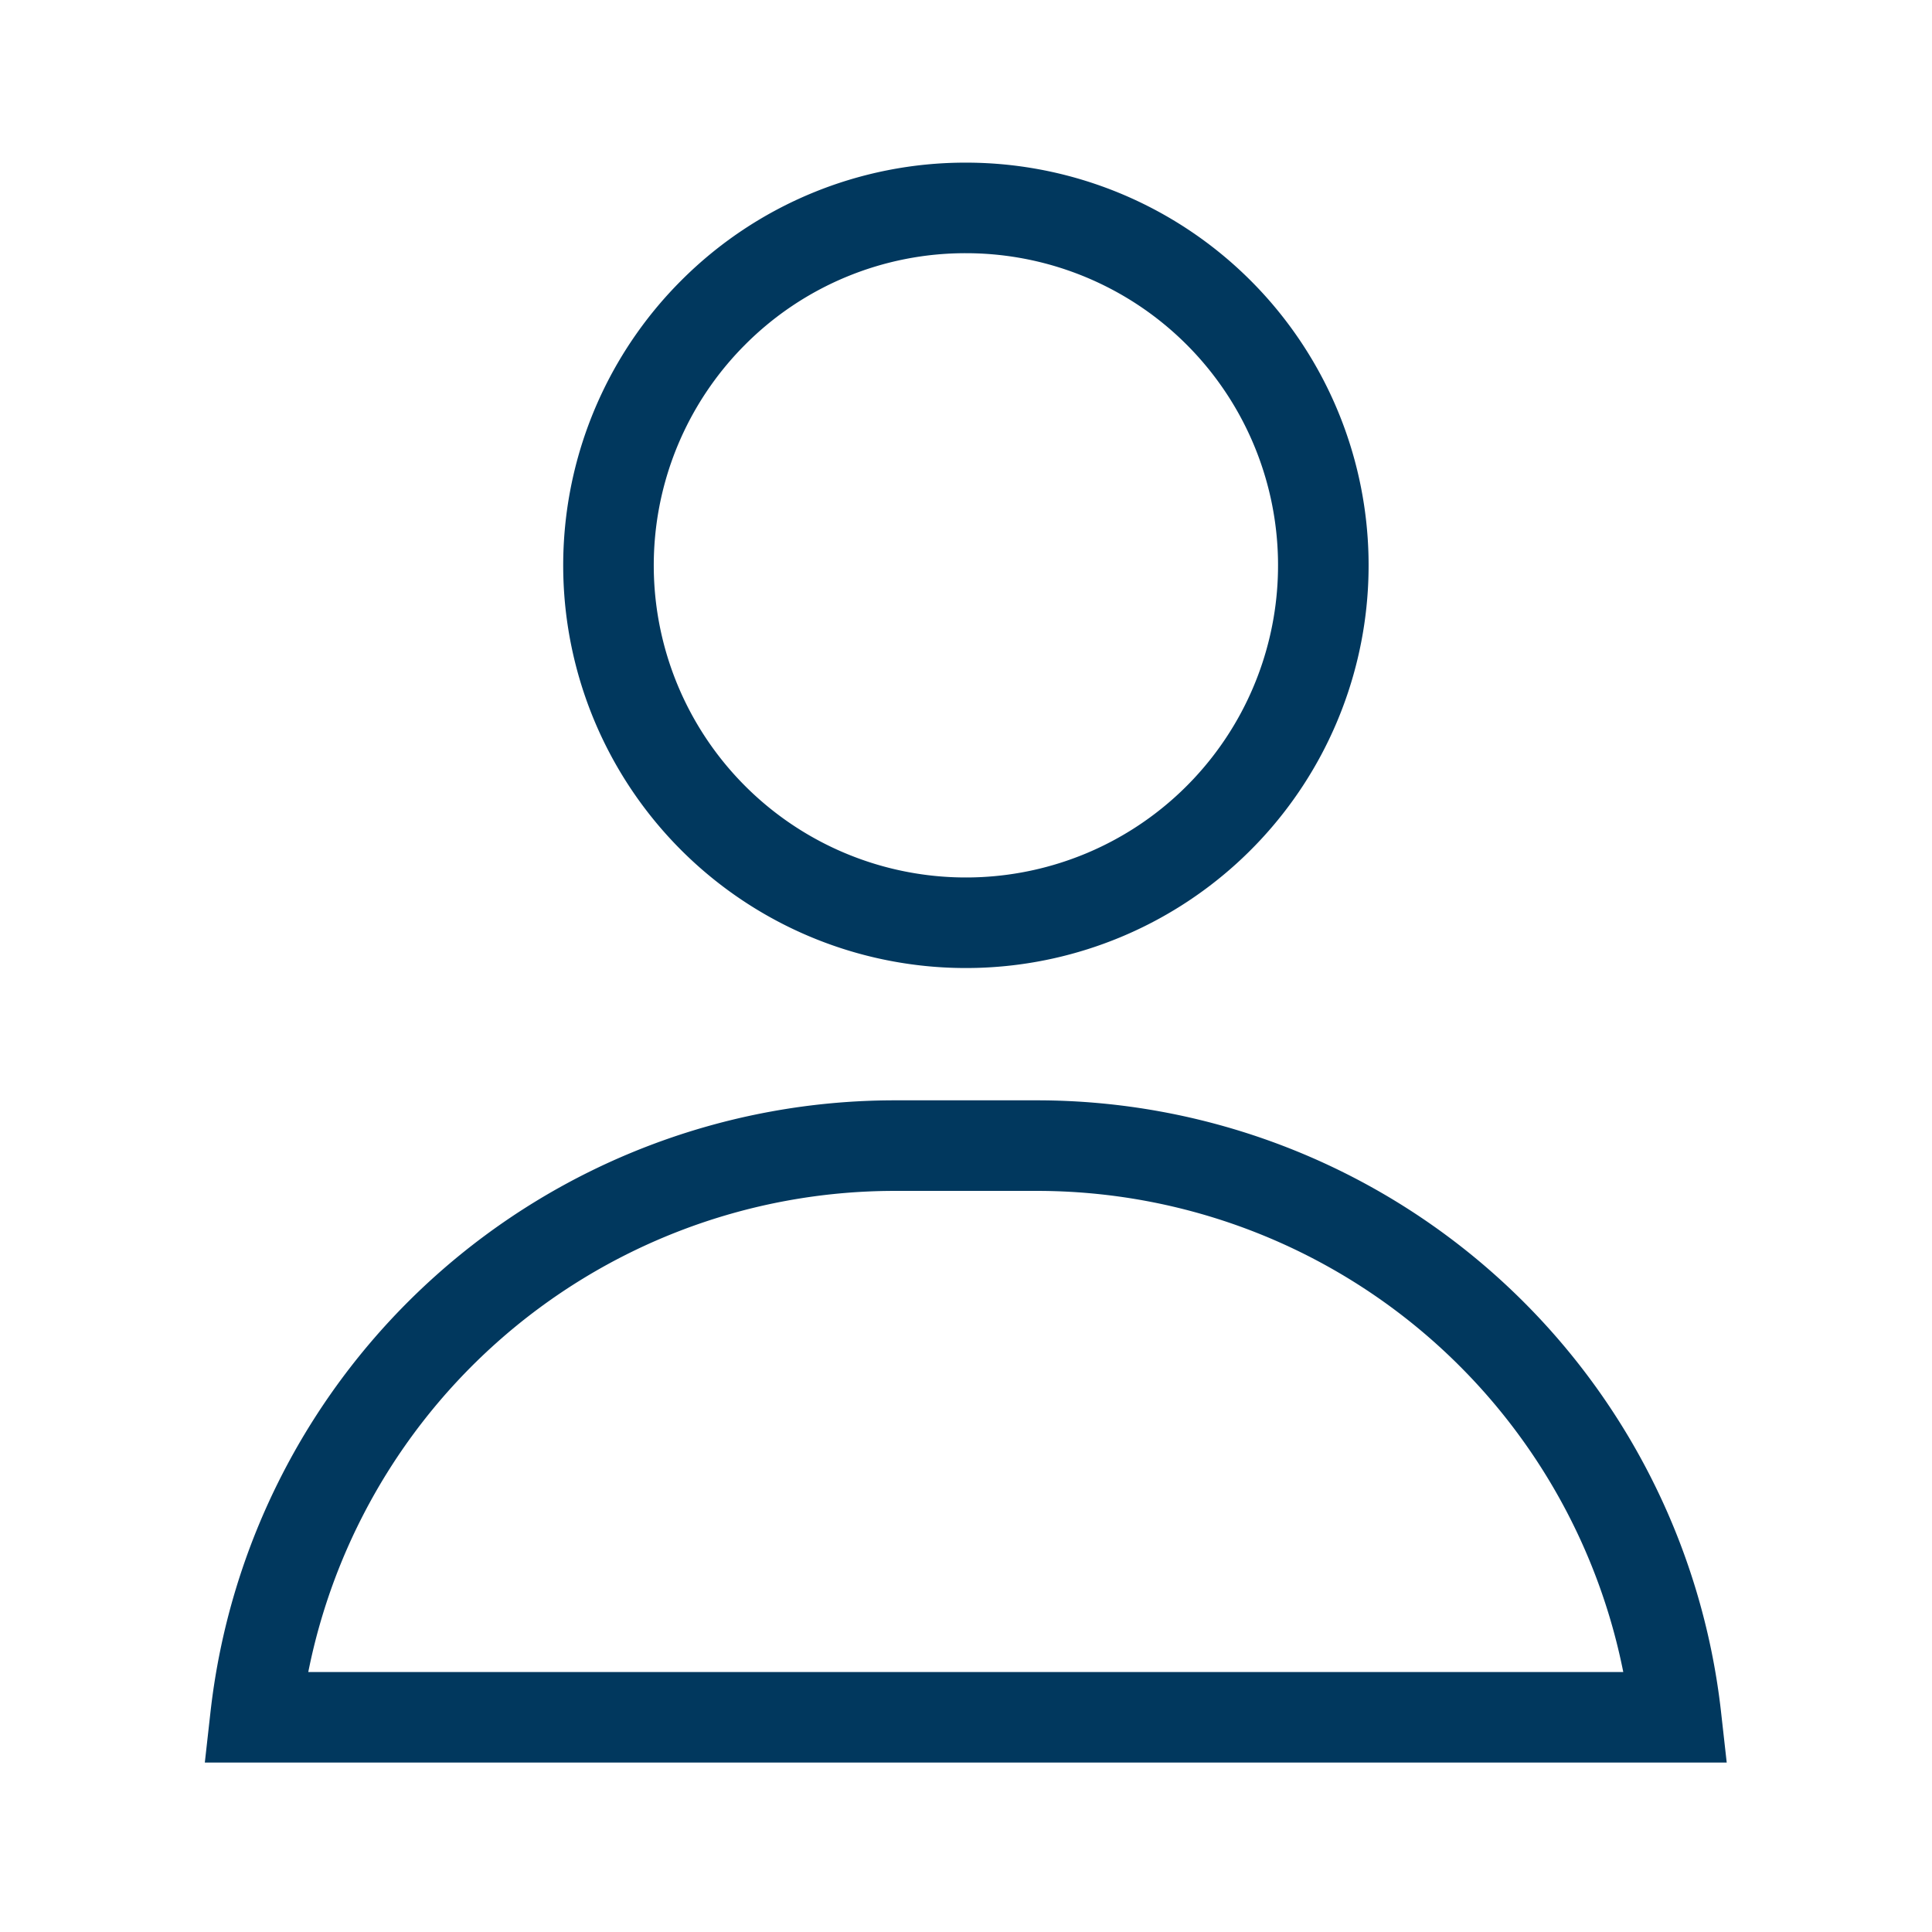 <svg id="Layer_1" data-name="Layer 1" xmlns="http://www.w3.org/2000/svg" viewBox="0 0 256 256"><defs><style>.cls-1,.cls-2{fill:none;}.cls-1{stroke:#01385e;stroke-miterlimit:10;stroke-width:12px;}</style></defs><path class="cls-1" d="M128,27.55A47.36,47.36,0,1,1,94.5,41.42,47.19,47.19,0,0,1,128,27.55Z"/><path class="cls-1" d="M33.85,227.55A85.24,85.24,0,0,1,118.5,151.8h18.94a85.23,85.23,0,0,1,84.65,75.75H33.85Z"/><rect class="cls-2" x="-0.03" y="-0.45" width="256" height="256"/></svg>
